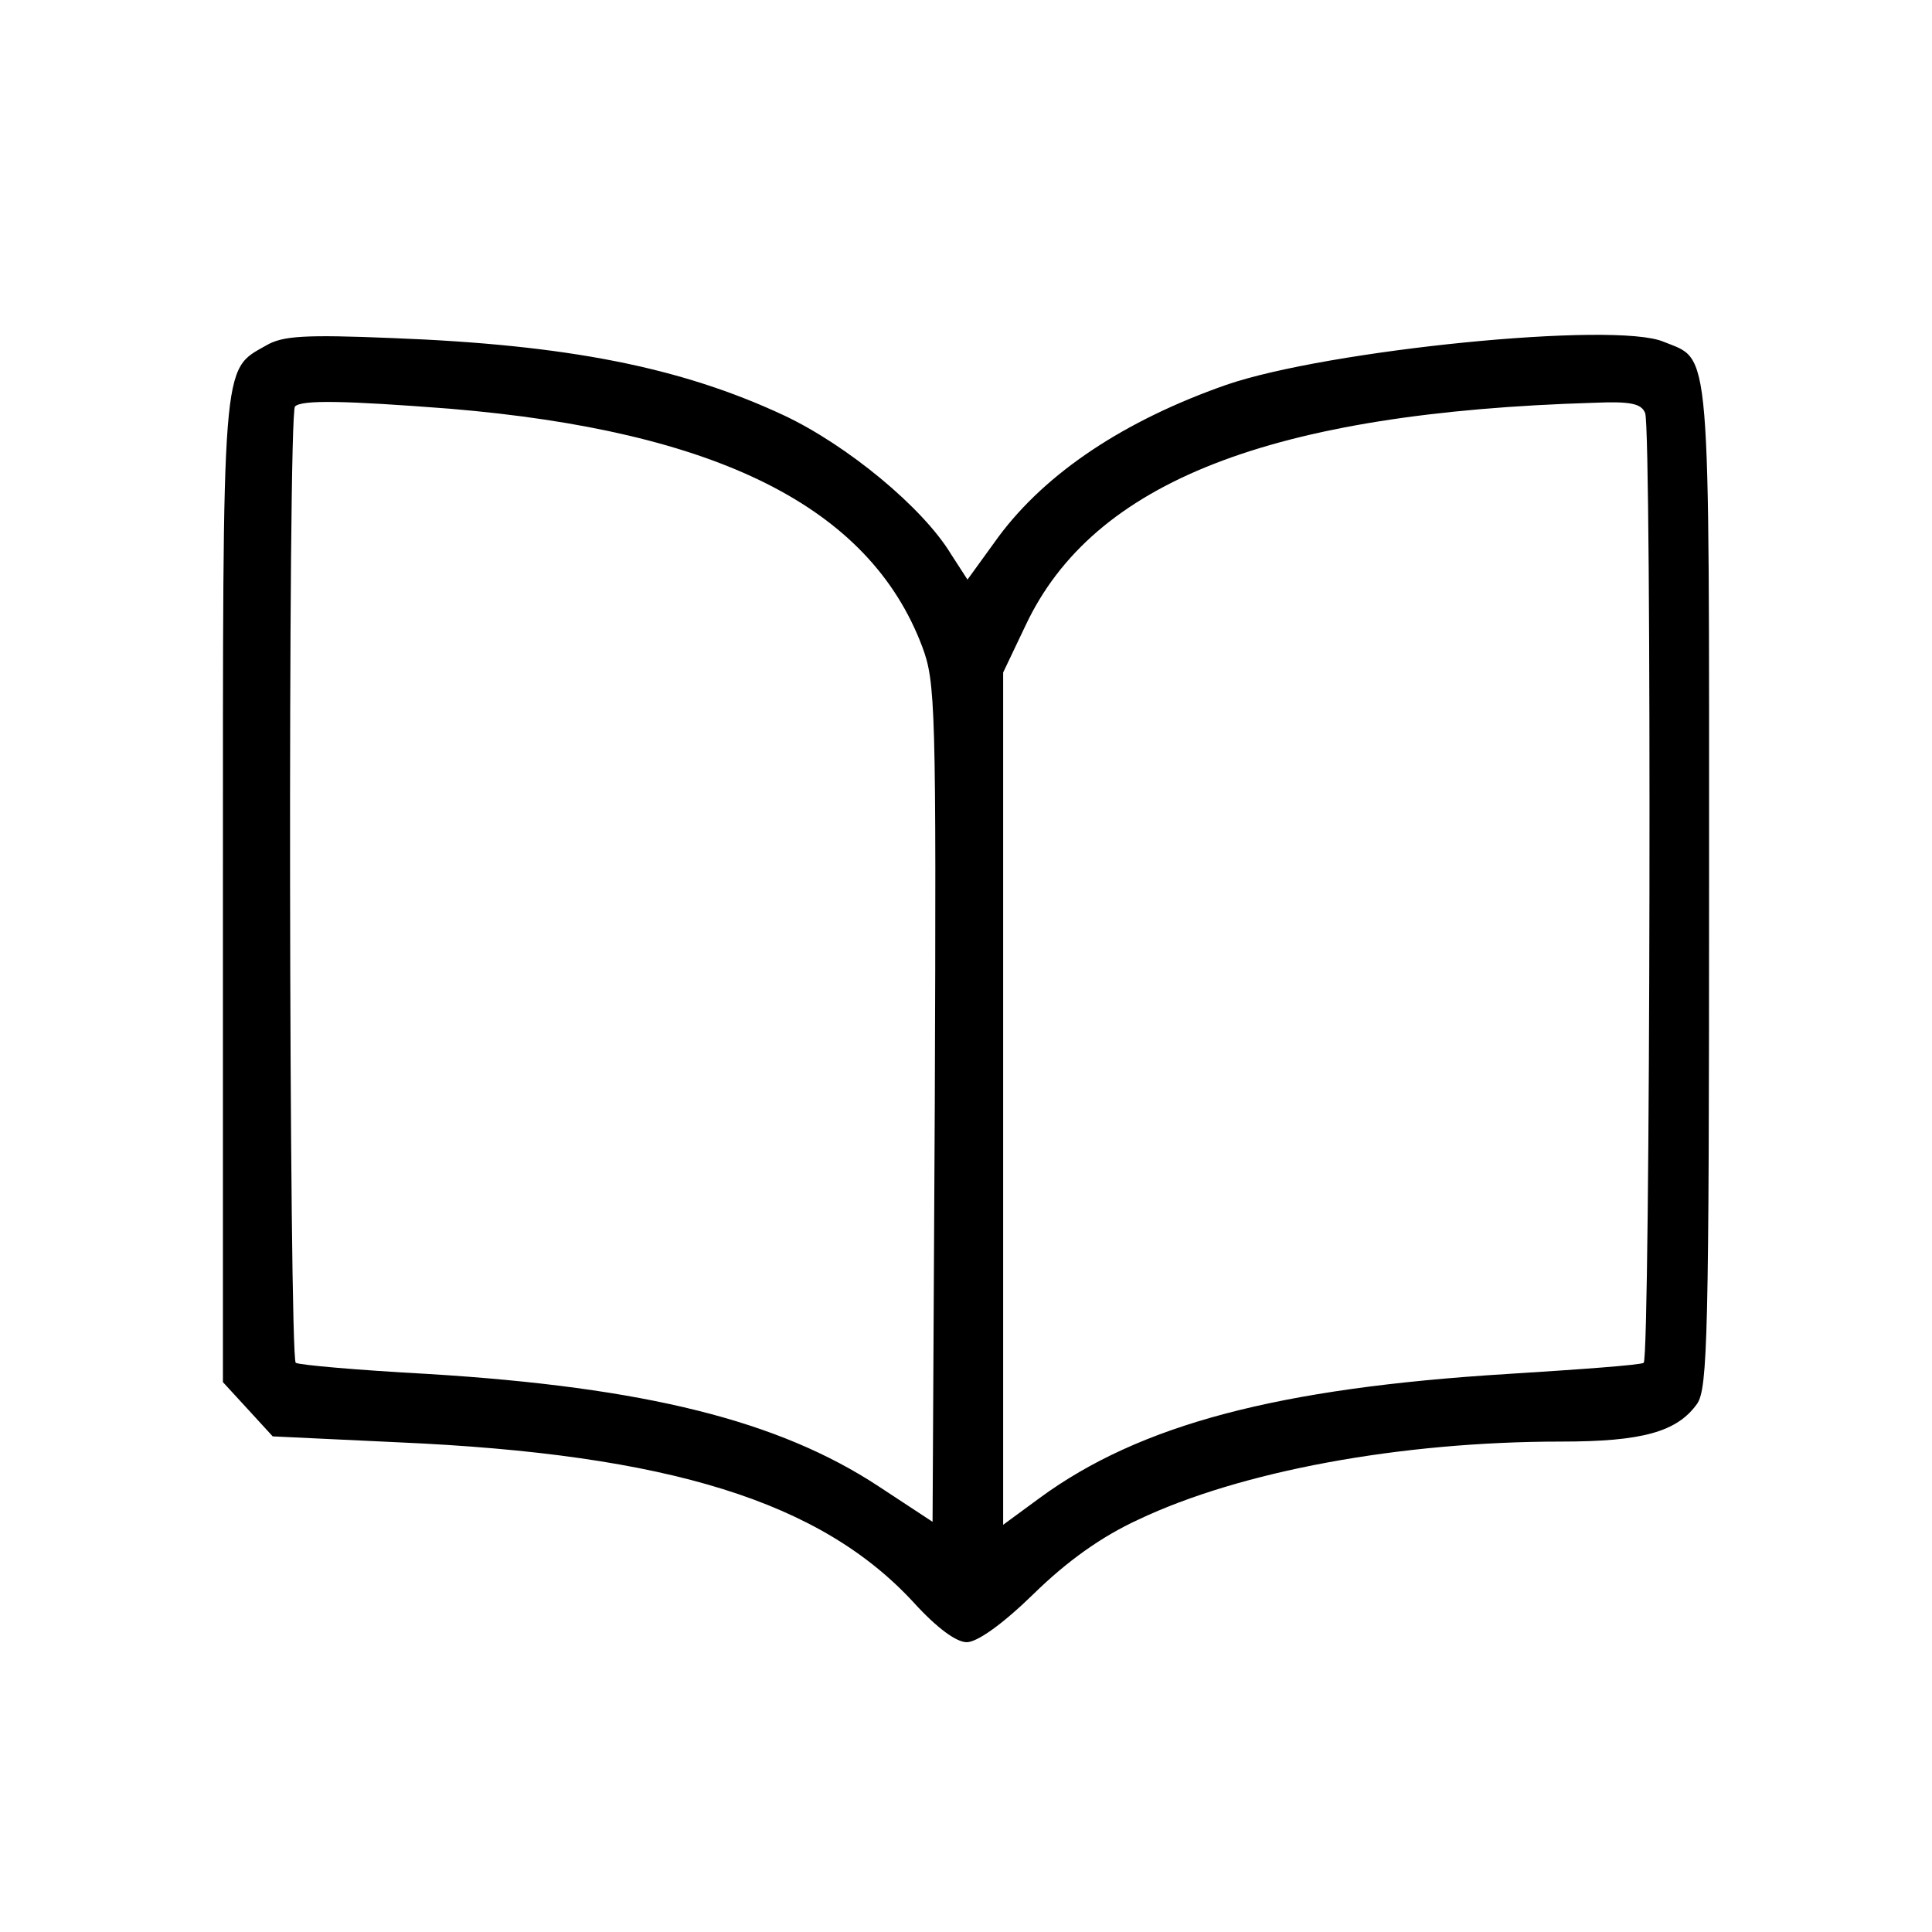 <?xml version="1.0" standalone="no"?>
<!DOCTYPE svg PUBLIC "-//W3C//DTD SVG 20010904//EN"
 "http://www.w3.org/TR/2001/REC-SVG-20010904/DTD/svg10.dtd">
<svg version="1.0" xmlns="http://www.w3.org/2000/svg"
 width="260pt" height="260pt" viewBox="0 0 260 260"
 preserveAspectRatio="xMidYMid meet">
<g transform="translate(0,260) scale(0.1,-0.1)"
fill="#000000" stroke="none">
<path d="M358 2135 c-60 -34 -58 -13 -58 -735 l0 -660 34 -37 33 -36 169 -8
c365 -16 569 -80 694 -216 31 -34 57 -53 71 -53 14 0 48 24 90 65 45 44 91 77
141 100 137 65 352 105 569 105 109 0 156 13 183 51 14 21 16 90 16 697 0 740
3 706 -61 732 -65 28 -453 -11 -589 -58 -137 -48 -242 -118 -306 -204 l-42
-58 -22 34 c-38 63 -140 147 -225 187 -139 65 -292 95 -526 104 -120 5 -149 3
-171 -10z m247 -85 c360 -30 565 -132 636 -320 18 -48 19 -78 17 -614 l-3
-564 -73 48 c-134 88 -313 133 -606 151 -93 5 -173 12 -178 15 -9 6 -11 1277
-1 1287 9 9 66 8 208 -3z m1609 -6 c9 -24 7 -1272 -2 -1278 -4 -3 -87 -9 -183
-15 -309 -19 -495 -68 -630 -167 l-49 -36 0 574 0 573 30 63 c91 194 331 287
766 300 48 2 63 -1 68 -14z"/>
</g>
</svg>
